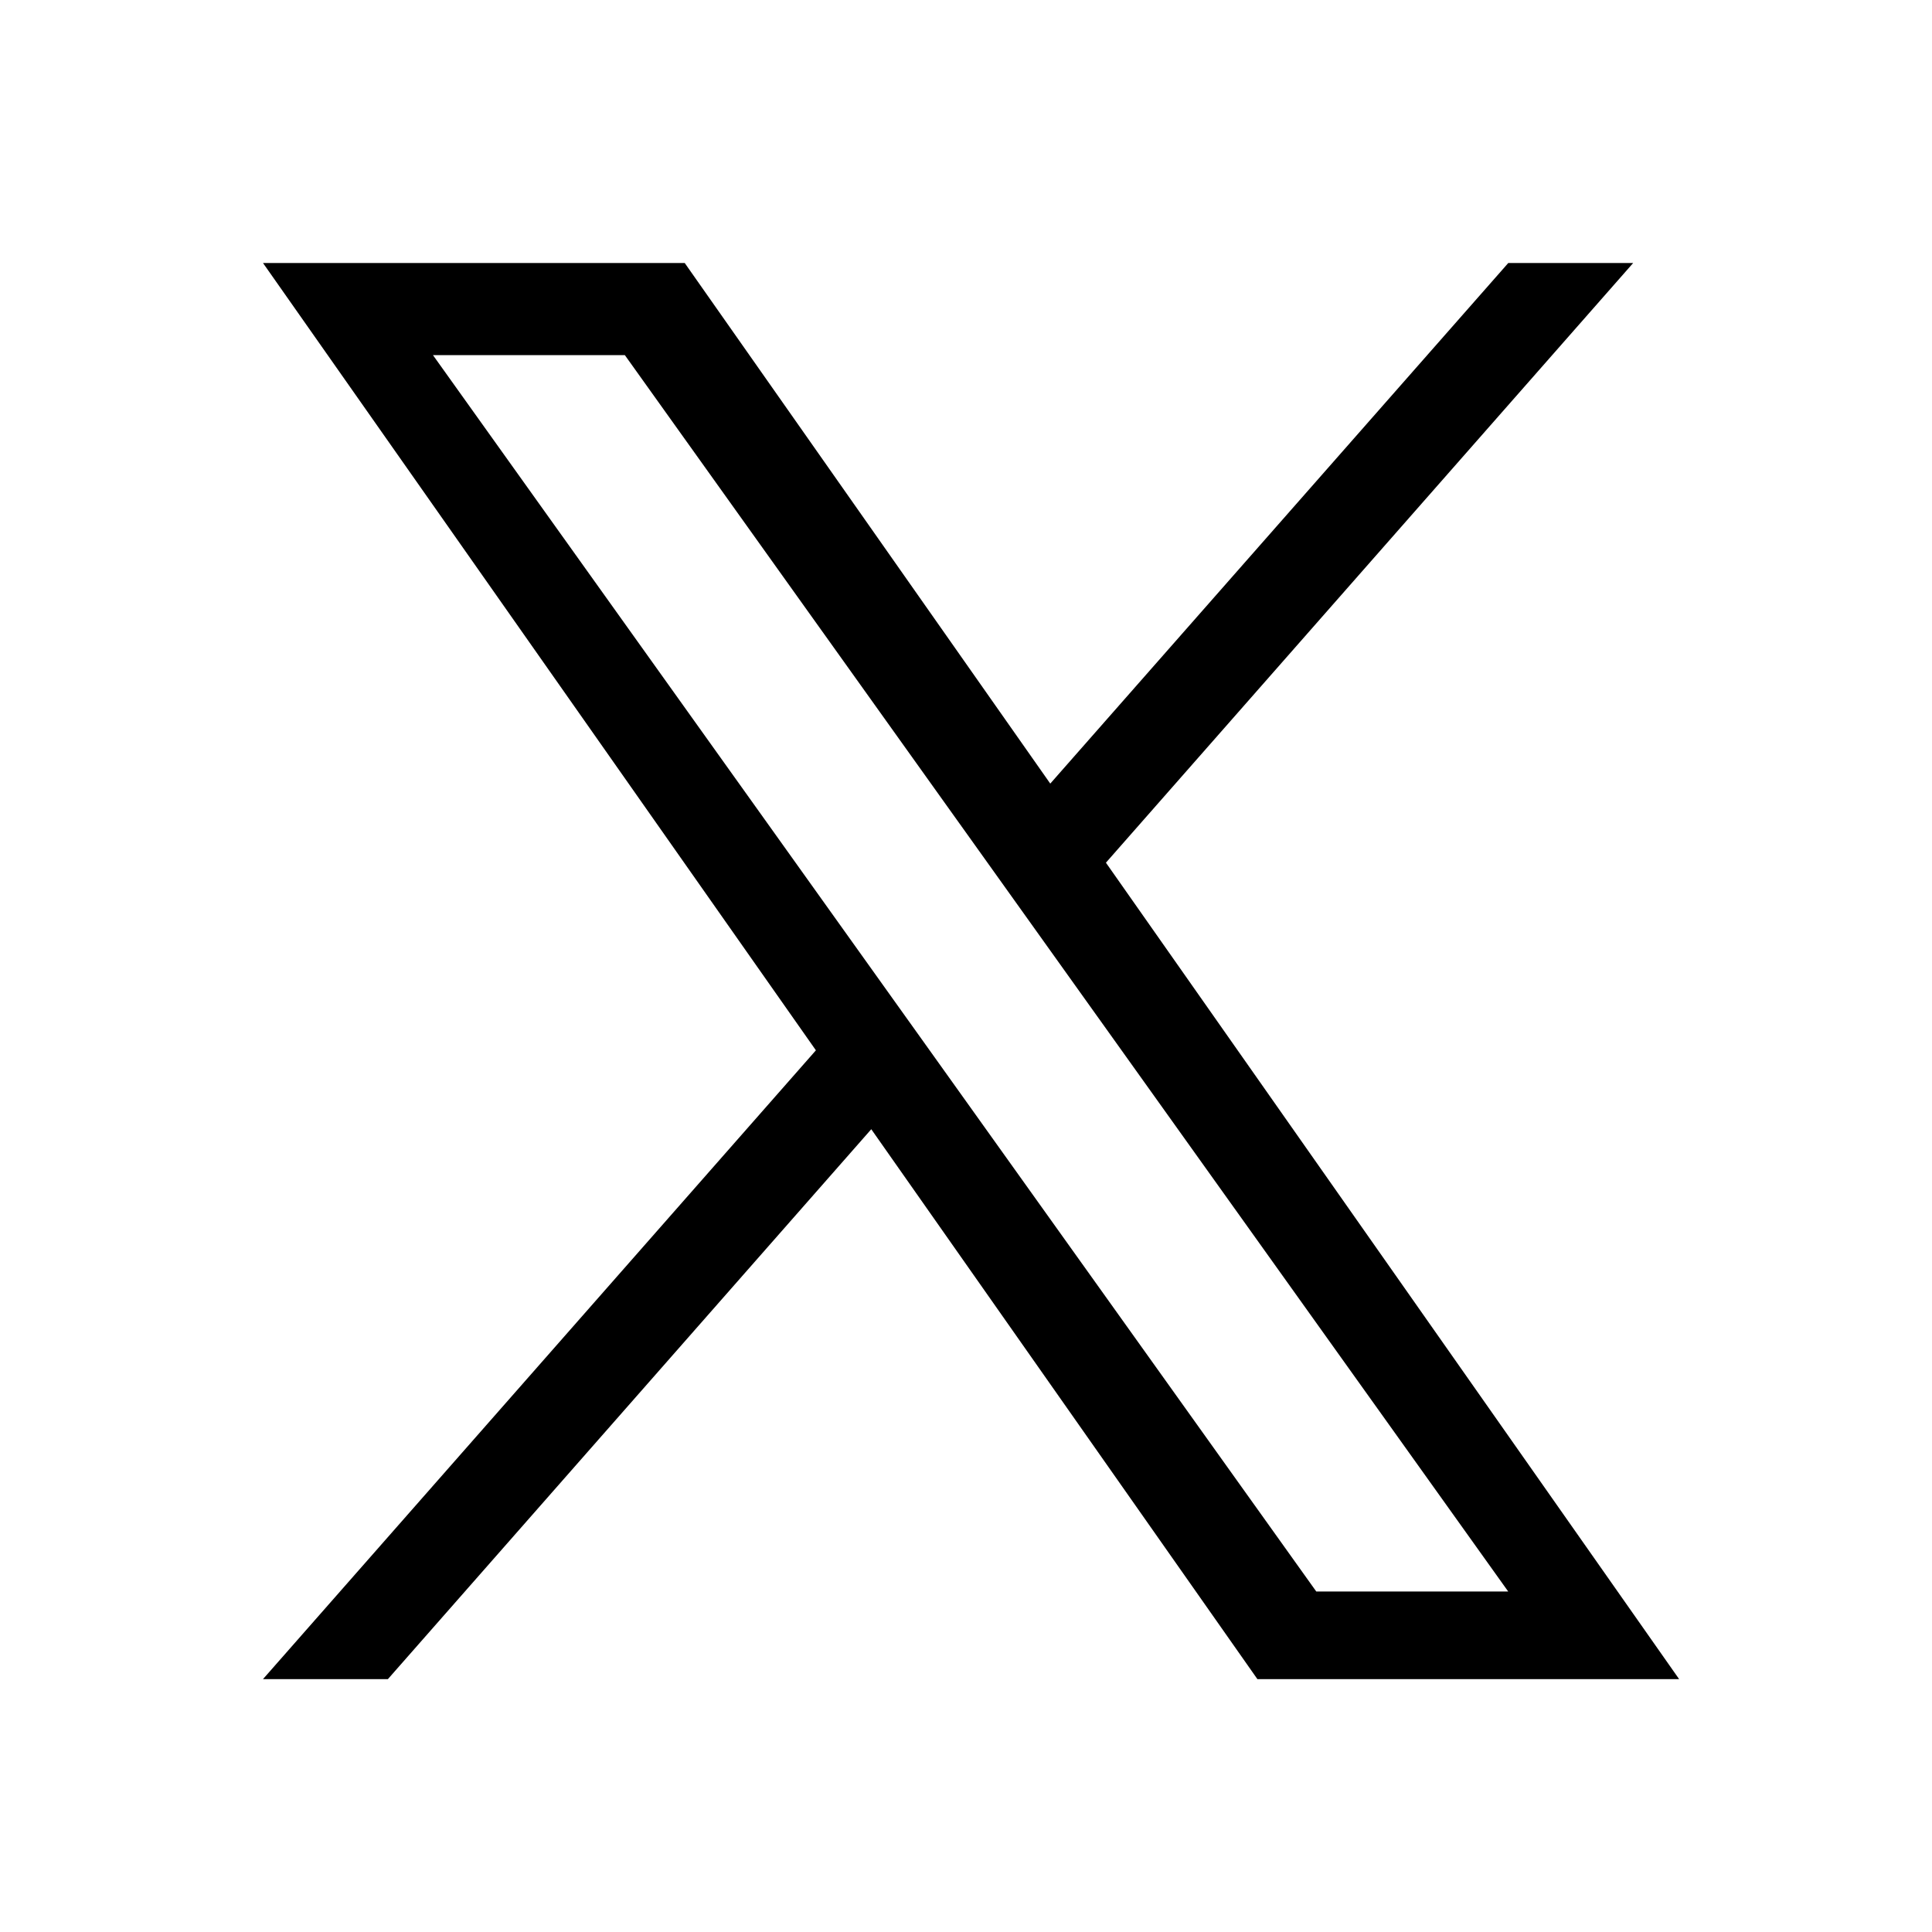 <svg width="191" height="191" viewBox="0 0 191 191" fill="none" xmlns="http://www.w3.org/2000/svg">
  <g clip-path="url(#clip0_7851_2998)">
    <path d="M109.333 85.287L161.459 26H149.111L103.831 77.468L67.692 26H26L80.661 103.836L26 166H38.348L86.135 111.636L124.308 166H166M42.805 35.111H61.775L149.102 157.336H130.127" fill="black"/>
  </g>
  <defs>
    <clipPath id="clip0_7851_2998">
      <rect width="140" height="140" fill="white" transform="translate(26 26)"/>
    </clipPath>
  </defs>
</svg>

